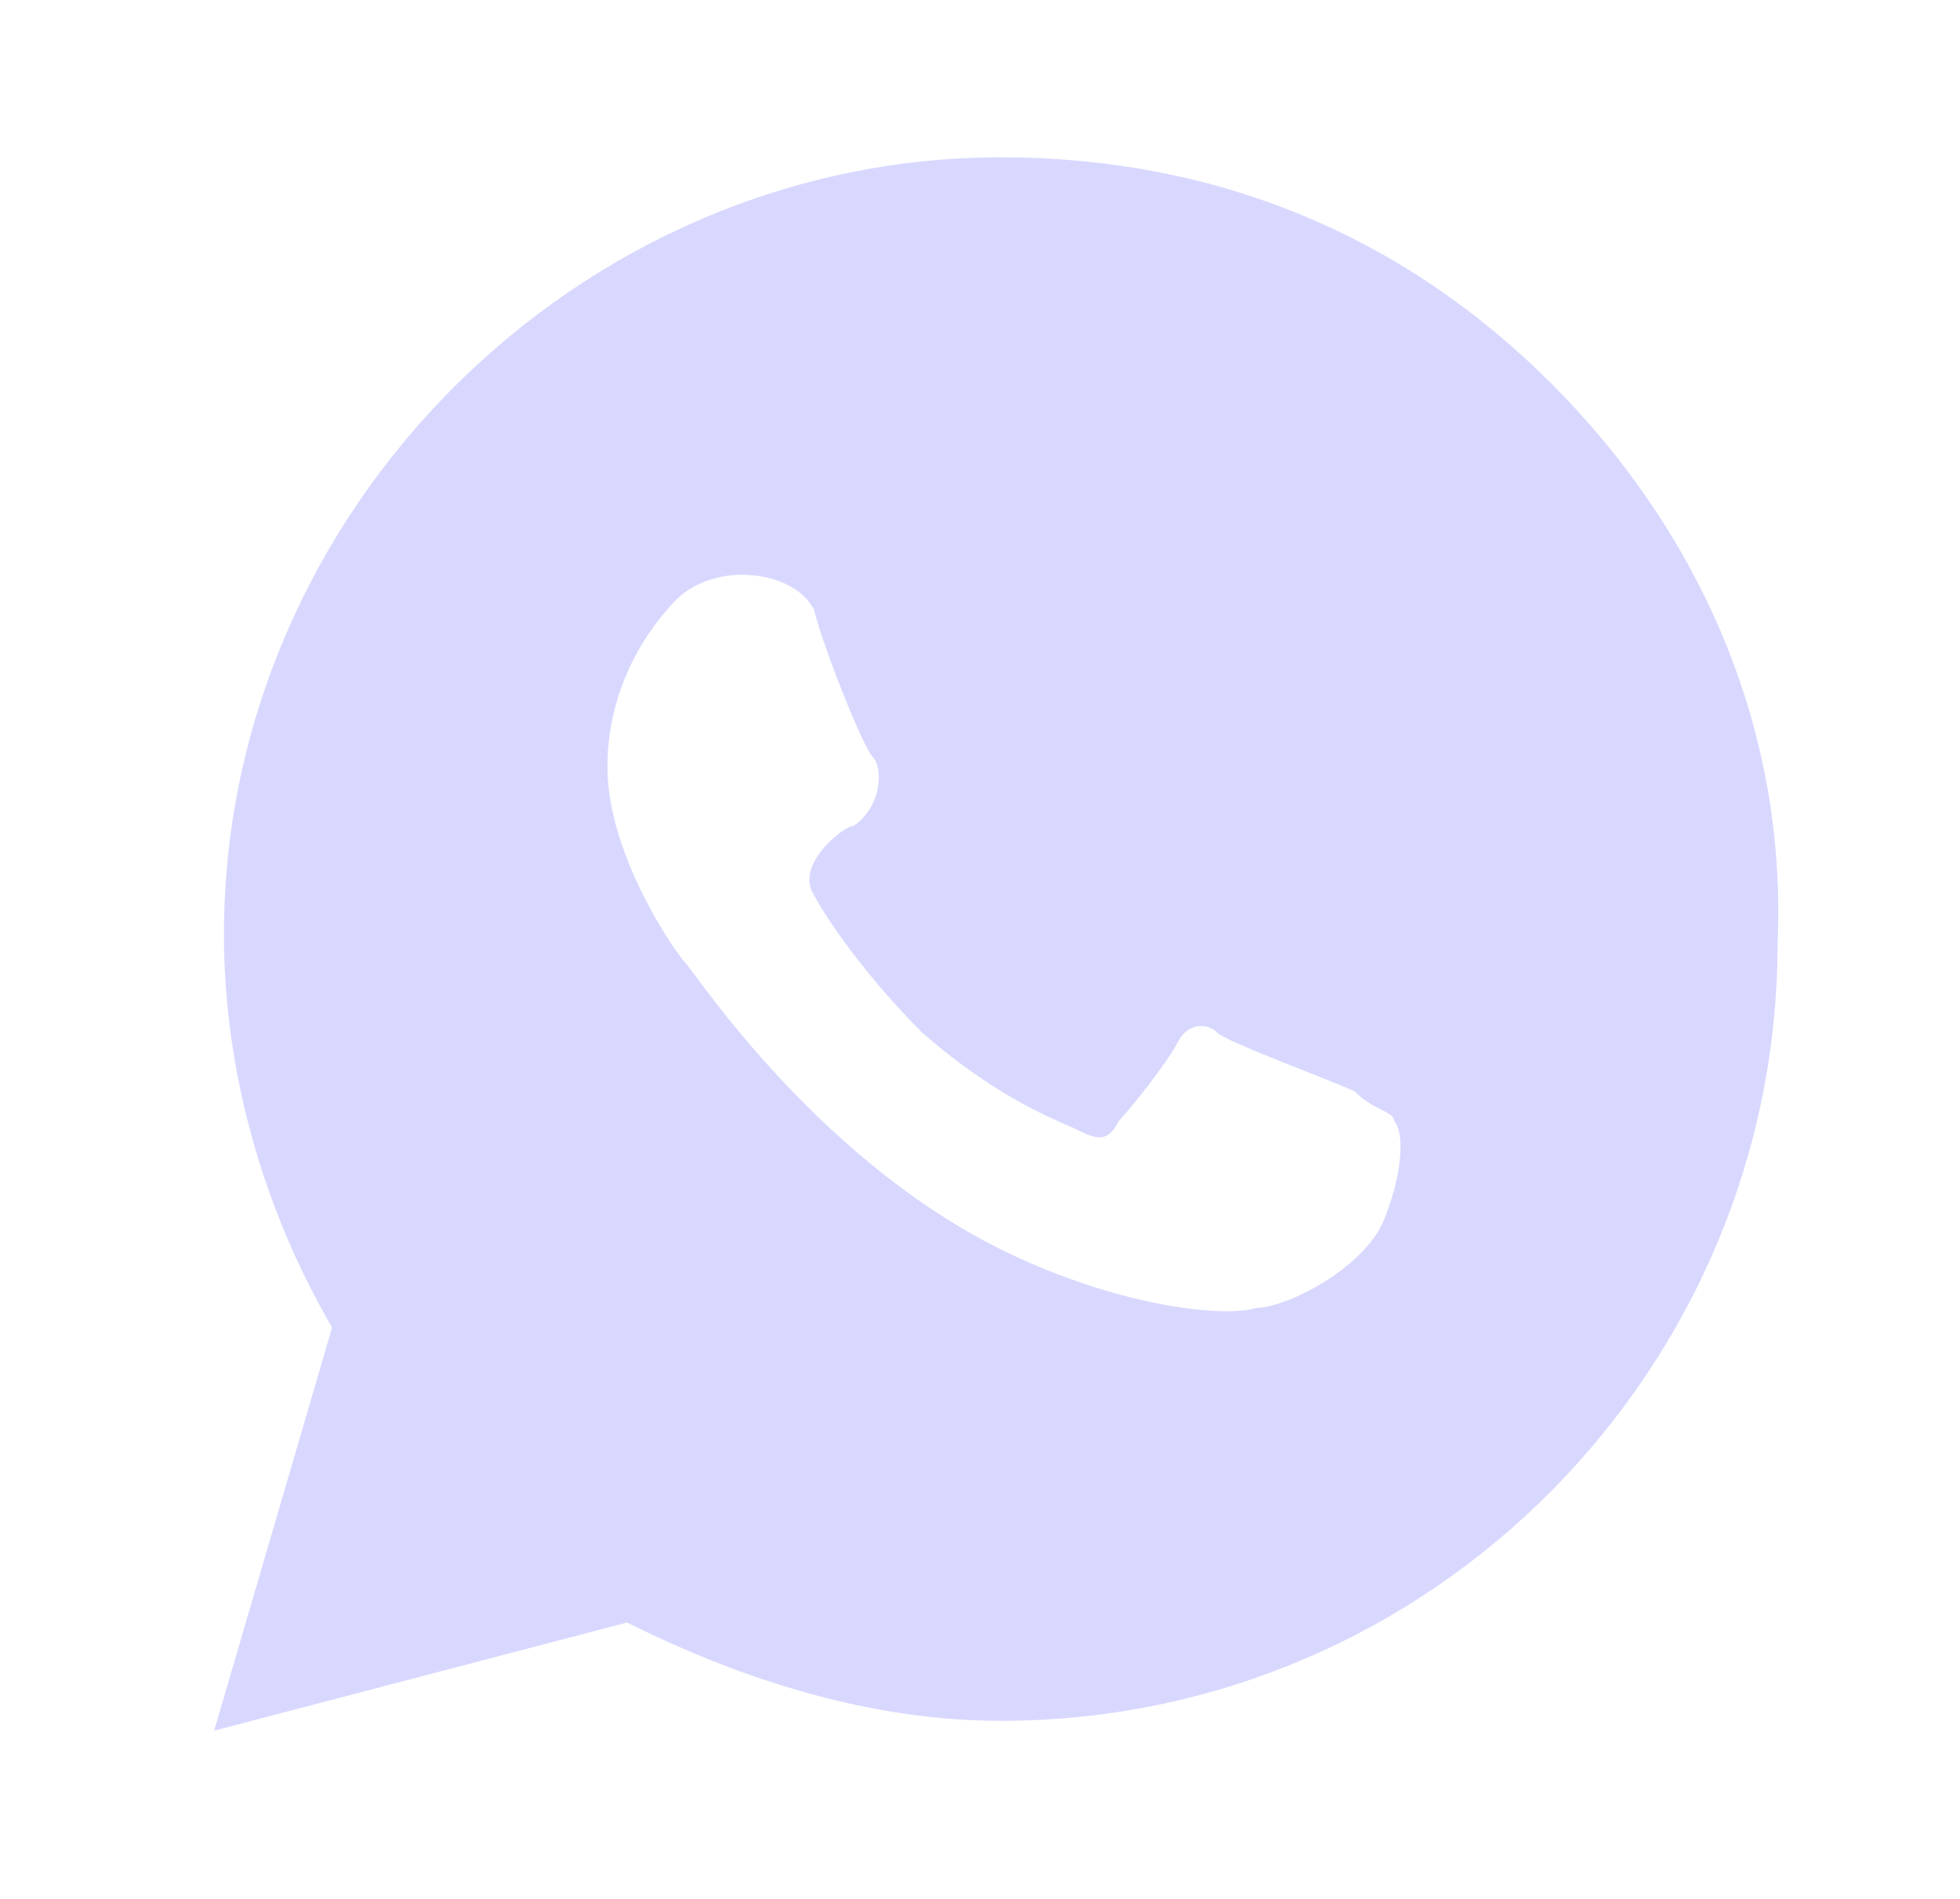 <svg width="32" height="31" viewBox="0 0 32 31" fill="none" xmlns="http://www.w3.org/2000/svg">
<path d="M25.328 6.261C22.921 3.853 19.87 2.568 16.339 2.568C9.436 2.568 3.656 8.348 3.656 15.251C3.656 17.498 4.299 19.745 5.422 21.672L3.496 28.254L10.238 26.488C12.165 27.451 14.252 28.093 16.339 28.093C23.402 28.093 29.021 22.314 29.021 15.411C29.181 11.879 27.736 8.669 25.328 6.261ZM22.599 19.906C22.278 20.709 20.994 21.351 20.512 21.351C20.031 21.511 18.426 21.351 16.66 20.548C13.449 19.103 11.362 15.893 11.201 15.732C11.041 15.572 9.917 13.966 9.917 12.521C9.917 11.077 10.72 10.114 11.041 9.792C11.683 9.15 12.967 9.311 13.289 9.953C13.449 10.595 14.091 12.2 14.252 12.361C14.412 12.521 14.412 13.164 13.931 13.485C13.77 13.485 12.967 14.127 13.289 14.608C13.449 14.93 14.091 15.893 15.054 16.856C16.339 17.98 17.302 18.301 17.623 18.461C17.944 18.622 18.105 18.622 18.265 18.301C18.426 18.14 19.068 17.337 19.228 17.016C19.389 16.695 19.71 16.695 19.87 16.856C20.031 17.016 21.797 17.659 22.118 17.819C22.439 18.14 22.76 18.14 22.76 18.301C22.921 18.461 22.921 19.103 22.599 19.906Z" fill="#D8D8FF"/>
</svg>
